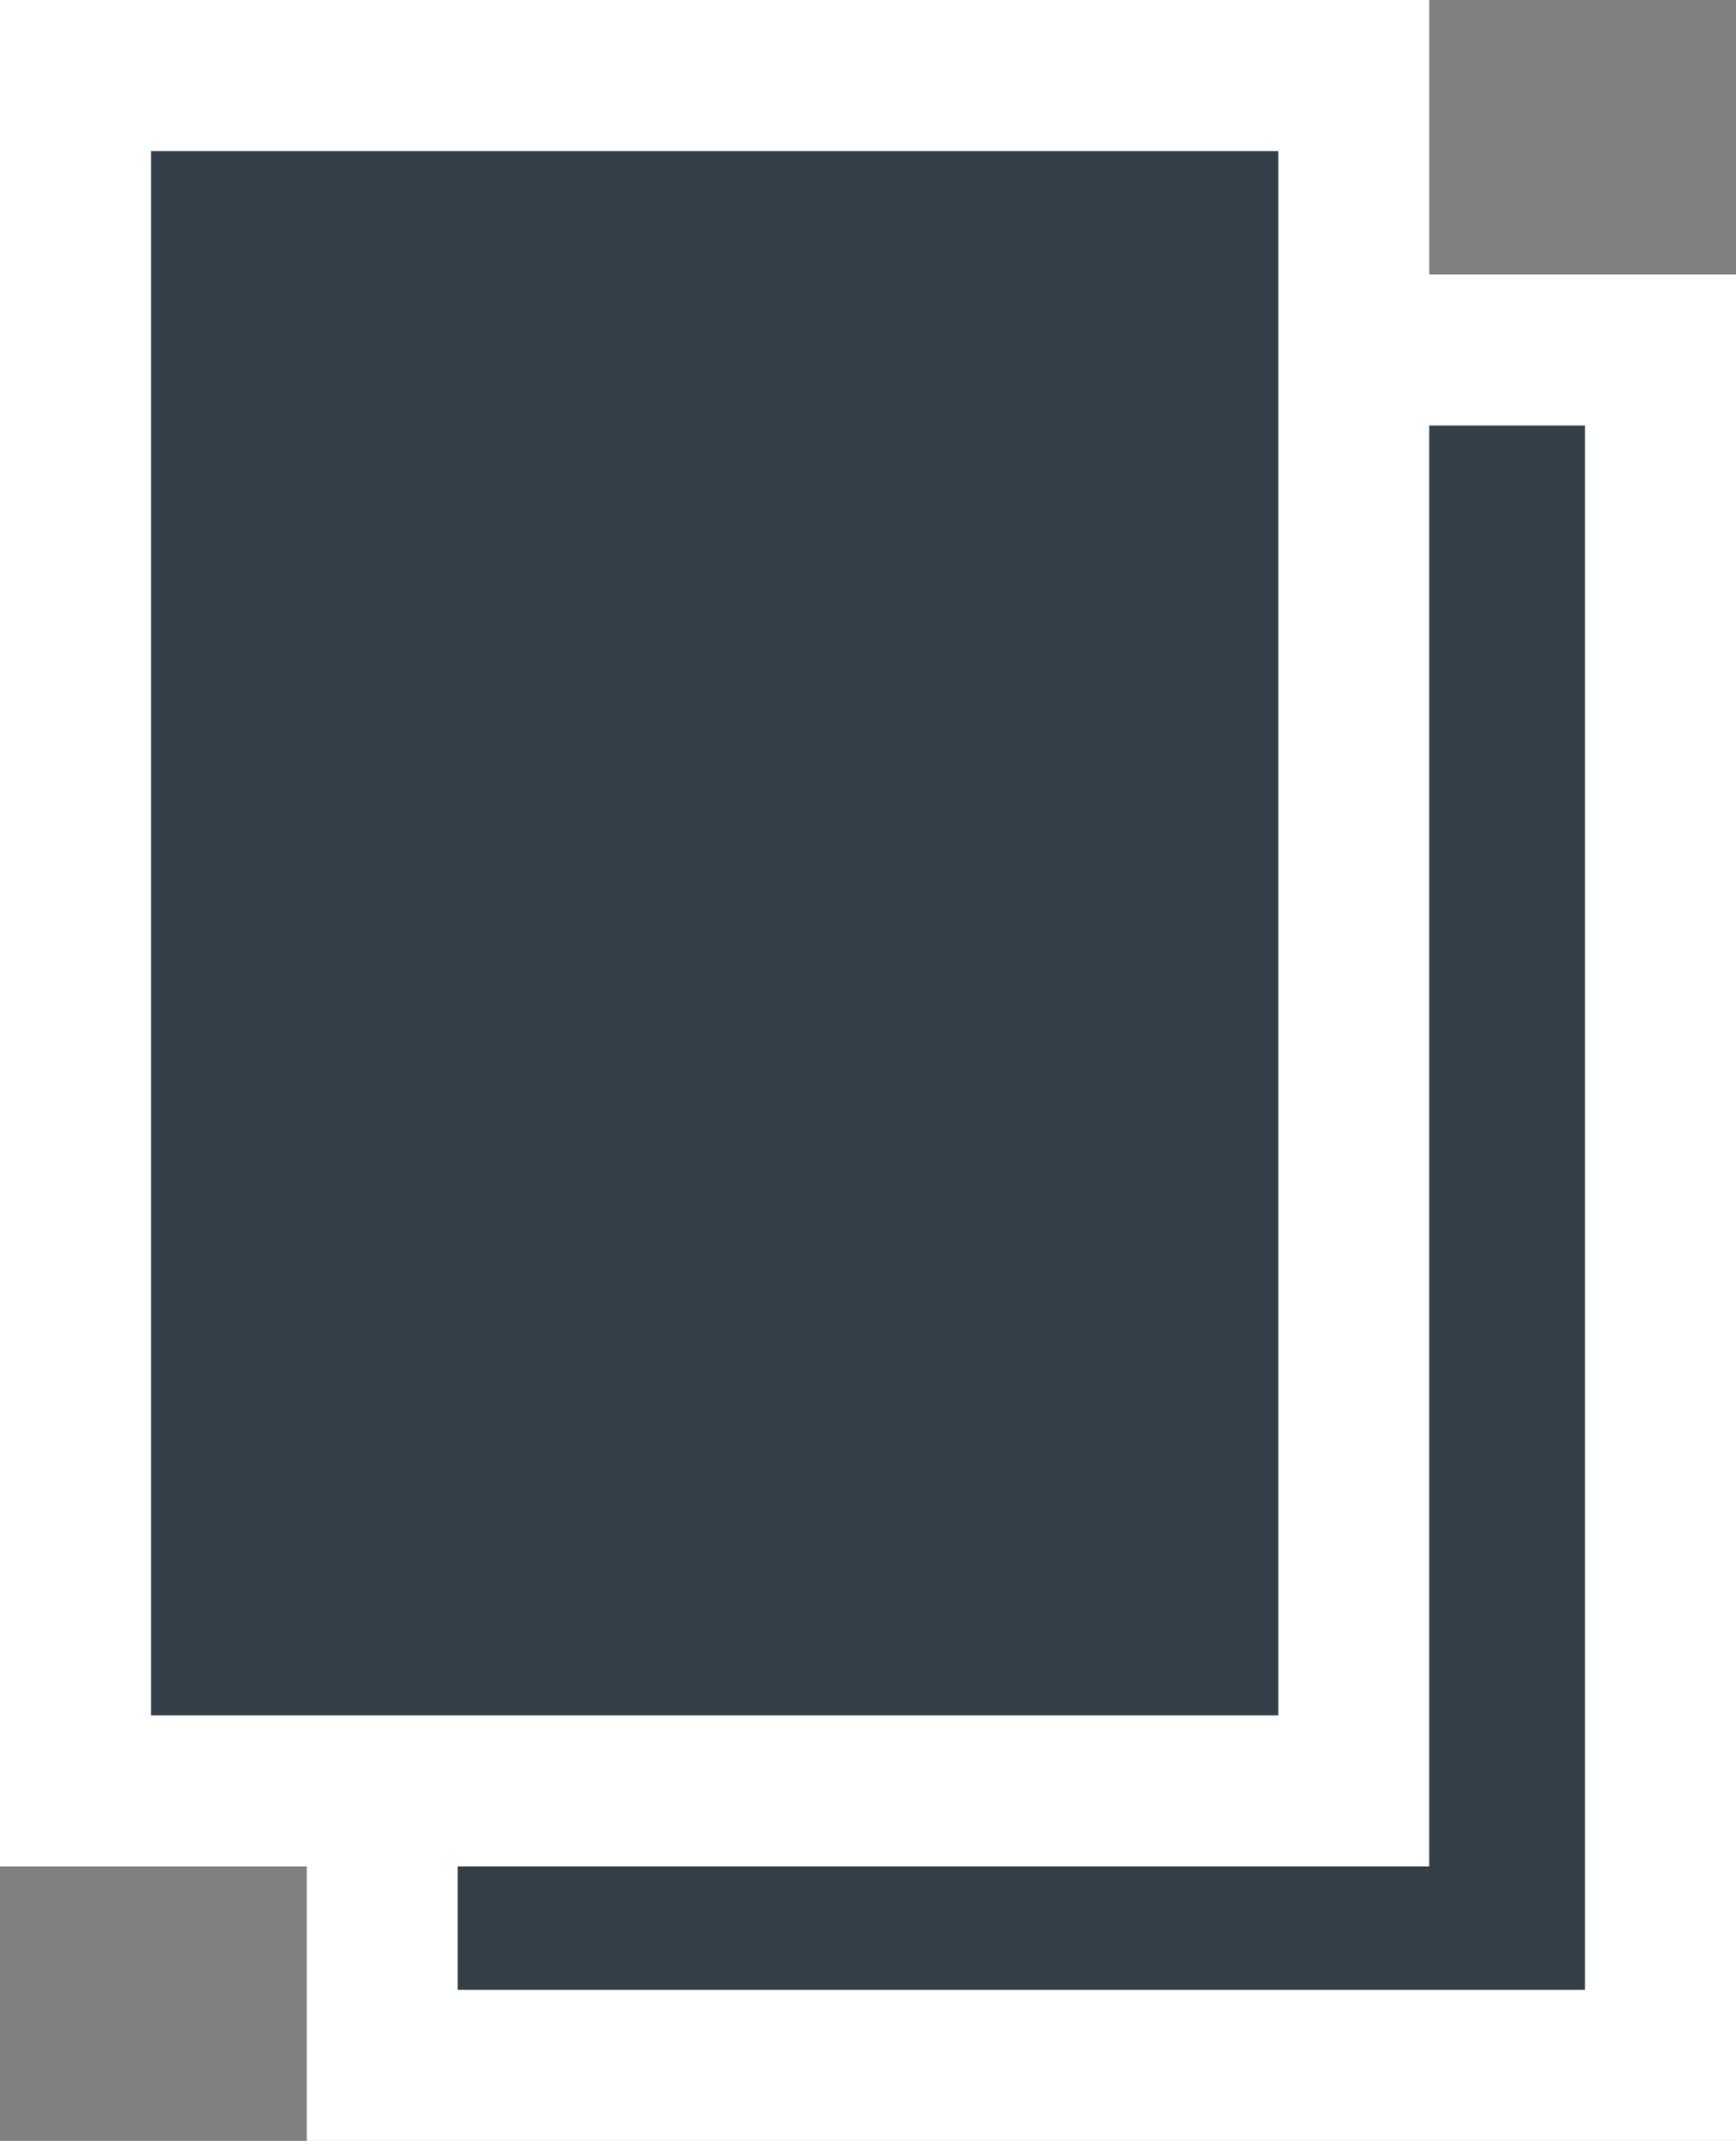 <svg id="レイヤー_1" data-name="レイヤー 1" xmlns="http://www.w3.org/2000/svg" viewBox="0 0 22.998 28.351"><rect x="0" y="0" width="22.998" height="28.351" fill="#808080" stroke="none"/><defs><style>.cls-1{fill:#333f48;}.cls-2{fill:#fff;}</style></defs><rect class="cls-1" x="5.064" y="4.635" width="16.934" height="22.716"/><path class="cls-2" d="M22.998,28.351H4.064V3.635H22.998Zm-16.934-2H20.998V5.635H6.064Z"/><rect class="cls-1" x="1" y="1" width="16.934" height="22.716"/><path class="cls-2" d="M18.934,24.716H0V0H18.934ZM2,22.716H16.934V2H2Z"/></svg>